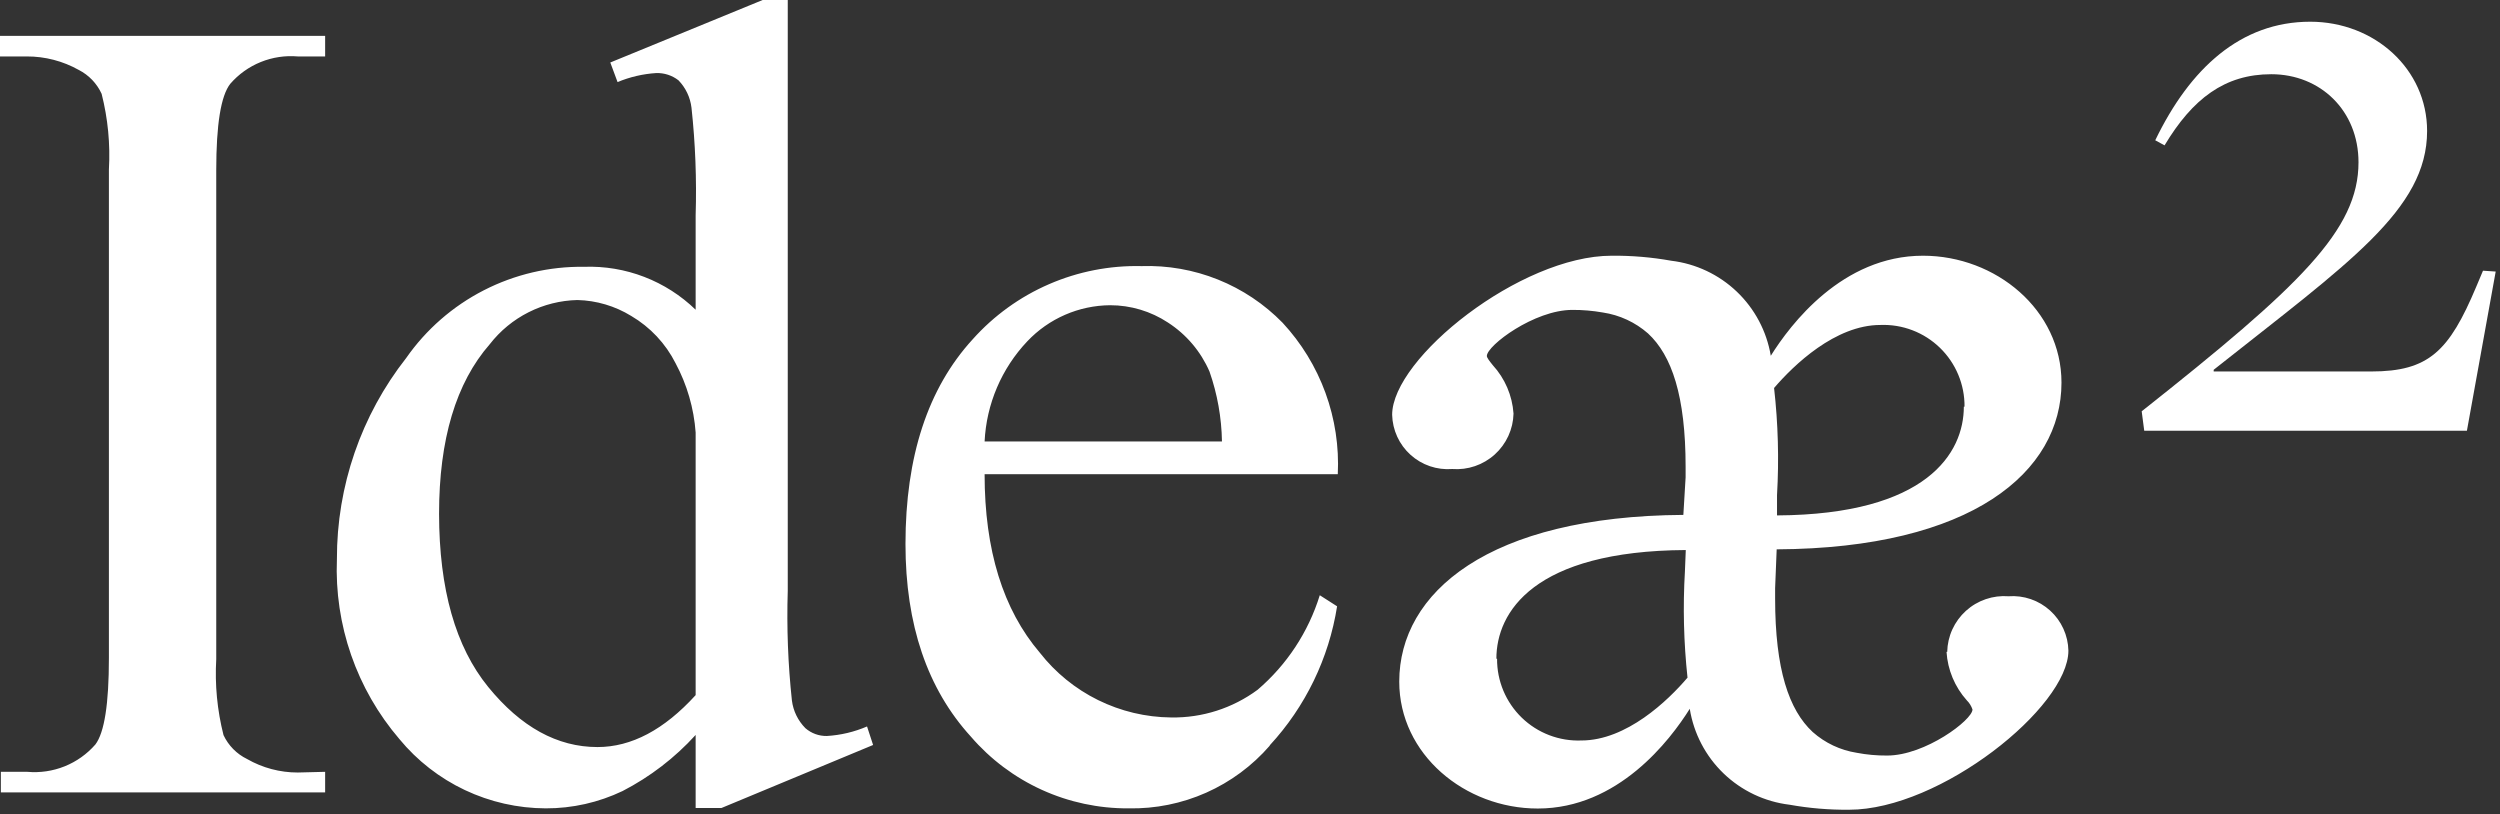 <svg width="307" height="100" viewBox="0 0 307 100" fill="none" xmlns="http://www.w3.org/2000/svg">
<rect x="0" y="0" width="307" height="100" fill="#333333" stroke="none"/>
<path fill-rule="evenodd" clip-rule="evenodd" d="M107.217 91.484L88.593 99.223H85.425V90.251C82.869 93.064 79.83 95.396 76.453 97.139C73.506 98.548 70.28 99.275 67.013 99.266C63.578 99.254 60.187 98.487 57.082 97.017C53.977 95.547 51.234 93.411 49.048 90.761C43.791 84.624 41.049 76.725 41.373 68.65C41.353 59.701 44.349 51.005 49.877 43.967C52.328 40.456 55.602 37.6 59.412 35.647C63.222 33.694 67.452 32.703 71.733 32.763C74.253 32.675 76.764 33.096 79.117 34.002C81.469 34.908 83.615 36.28 85.425 38.035V26.448C85.56 22.034 85.39 17.615 84.915 13.224C84.764 11.96 84.204 10.78 83.32 9.865C82.538 9.257 81.568 8.941 80.578 8.972C78.947 9.078 77.345 9.451 75.836 10.078L74.944 7.675L93.653 0H96.736V72.562C96.596 77.055 96.766 81.551 97.246 86.02C97.408 87.306 97.991 88.502 98.904 89.422C99.635 90.056 100.574 90.397 101.54 90.379C103.24 90.277 104.909 89.882 106.473 89.209L107.217 91.484ZM39.927 94.78V97.31H0.106V94.78H3.359C4.918 94.919 6.488 94.688 7.941 94.104C9.393 93.52 10.686 92.601 11.715 91.42C12.82 89.953 13.373 86.445 13.373 80.79V20.835C13.553 17.704 13.252 14.563 12.48 11.523C11.902 10.256 10.913 9.222 9.674 8.589C7.726 7.497 5.529 6.925 3.295 6.931H0V4.401H39.927V6.931H36.568C35.019 6.798 33.461 7.033 32.02 7.617C30.579 8.2 29.296 9.116 28.277 10.29C27.128 11.757 26.555 15.265 26.555 20.92V80.939C26.373 84.078 26.675 87.225 27.447 90.272C28.048 91.552 29.068 92.587 30.339 93.206C32.234 94.295 34.382 94.867 36.568 94.865L39.927 94.78ZM73.37 91.739C68.438 91.739 63.966 89.28 59.955 84.362C55.944 79.444 53.931 72.357 53.917 63.101C53.917 53.959 55.993 47.014 60.146 42.266C61.424 40.62 63.053 39.28 64.914 38.342C66.775 37.404 68.821 36.893 70.904 36.844C73.242 36.901 75.523 37.576 77.516 38.8C79.849 40.173 81.739 42.188 82.959 44.605C84.368 47.235 85.209 50.132 85.425 53.109V85.361C81.555 89.613 77.537 91.739 73.37 91.739ZM155.925 91.569C153.777 94.043 151.111 96.014 148.117 97.344C145.123 98.674 141.873 99.33 138.598 99.266C134.924 99.29 131.289 98.515 127.945 96.995C124.601 95.476 121.627 93.247 119.229 90.464C113.872 84.596 111.193 76.708 111.193 66.801C111.193 56.057 113.942 47.68 119.442 41.671C122.041 38.761 125.24 36.45 128.819 34.898C132.398 33.345 136.271 32.587 140.171 32.678C143.383 32.57 146.583 33.133 149.566 34.33C152.55 35.526 155.251 37.331 157.498 39.63C159.811 42.122 161.603 45.052 162.768 48.246C163.932 51.441 164.447 54.836 164.28 58.233H120.909C120.909 67.545 123.17 74.851 127.691 80.152C129.607 82.603 132.051 84.591 134.841 85.967C137.631 87.344 140.695 88.074 143.806 88.104C147.628 88.17 151.364 86.975 154.437 84.702C158.027 81.632 160.674 77.607 162.069 73.094L164.195 74.454C163.187 80.838 160.309 86.779 155.925 91.527V91.569ZM150.057 54.214H120.909C121.13 49.615 122.993 45.247 126.16 41.905C127.469 40.521 129.044 39.416 130.79 38.656C132.536 37.896 134.418 37.497 136.323 37.482C138.847 37.481 141.316 38.221 143.424 39.608C145.681 41.066 147.457 43.16 148.526 45.625C149.493 48.388 150.009 51.288 150.057 54.214V54.214ZM183.84 80.896C183.831 82.244 184.094 83.58 184.615 84.823C185.136 86.065 185.904 87.19 186.871 88.128C187.839 89.066 188.987 89.798 190.246 90.279C191.504 90.761 192.847 90.983 194.194 90.931C199.722 90.931 204.824 86.041 207.227 83.214C206.759 78.879 206.652 74.513 206.908 70.16L207.014 67.545C188.326 67.651 183.755 75.177 183.755 80.896H183.84ZM241.244 49.941C241.256 48.594 240.995 47.259 240.476 46.017C239.958 44.774 239.192 43.649 238.226 42.711C237.26 41.773 236.114 41.04 234.856 40.558C233.599 40.076 232.257 39.854 230.911 39.906C225.383 39.906 220.281 44.817 217.857 47.645C218.352 52.013 218.473 56.416 218.218 60.805V63.293C236.673 63.186 241.159 55.596 241.159 49.941H241.244ZM239.118 80.046C239.138 79.095 239.352 78.159 239.746 77.294C240.141 76.428 240.708 75.653 241.412 75.014C242.116 74.375 242.944 73.887 243.843 73.579C244.743 73.27 245.696 73.149 246.644 73.221C247.571 73.152 248.502 73.272 249.381 73.574C250.26 73.876 251.068 74.354 251.756 74.979C252.445 75.603 252.999 76.361 253.384 77.207C253.77 78.053 253.98 78.968 254 79.897C254 86.828 238.267 99.436 227.063 99.436C224.611 99.458 222.163 99.251 219.749 98.819C216.706 98.451 213.865 97.103 211.656 94.979C209.446 92.854 207.989 90.067 207.503 87.041C205.079 90.91 198.701 99.287 188.836 99.287C179.886 99.287 171.828 92.632 171.828 83.703C171.828 72.754 182.798 63.378 206.716 63.229L206.993 58.615V57.34C206.993 48.623 205.292 43.648 202.379 40.948C200.815 39.576 198.889 38.682 196.83 38.375C195.595 38.157 194.343 38.05 193.088 38.056C188.411 38.056 182.586 42.436 182.586 43.712C182.586 43.924 182.883 44.307 183.309 44.839C184.809 46.476 185.709 48.575 185.86 50.791C185.837 51.74 185.621 52.675 185.225 53.537C184.829 54.4 184.262 55.173 183.558 55.809C182.854 56.446 182.027 56.932 181.129 57.239C180.231 57.546 179.28 57.667 178.334 57.595C177.407 57.667 176.475 57.55 175.595 57.251C174.715 56.951 173.905 56.476 173.215 55.853C172.524 55.231 171.968 54.474 171.58 53.629C171.192 52.785 170.979 51.87 170.956 50.94C170.956 43.988 186.71 31.402 197.915 31.402C200.366 31.38 202.815 31.586 205.228 32.018C208.254 32.381 211.08 33.715 213.284 35.819C215.488 37.923 216.951 40.685 217.453 43.69C219.856 39.842 226.234 31.402 236.141 31.402C245.092 31.402 253.15 38.056 253.15 46.986C253.15 57.956 242.158 67.332 218.176 67.46L217.985 72.222V73.498C217.985 82.215 219.685 87.19 222.598 89.89C224.117 91.239 225.991 92.124 227.998 92.441C229.231 92.677 230.485 92.791 231.74 92.781C236.418 92.781 242.222 88.401 242.222 87.126C242.08 86.7 241.839 86.314 241.52 85.999C240.047 84.35 239.171 82.253 239.033 80.046H239.118Z" fill="white"/>
<path d="M263.312 52.898L263 50.507C282.448 35.114 289.624 28.25 289.624 19.93C289.624 13.586 284.944 9.114 278.912 9.114C273.192 9.114 269.24 12.13 265.808 17.851L264.664 17.227C268.928 8.386 275.168 2.667 283.696 2.667C291.6 2.667 298.048 8.491 298.048 16.082C298.048 25.755 288.376 32.306 271.84 45.41V45.618H291.184C298.256 45.618 300.752 43.123 304.08 35.218L304.912 33.242L306.472 33.346L302.936 52.898H263.312Z" fill="white"/>
</svg>
